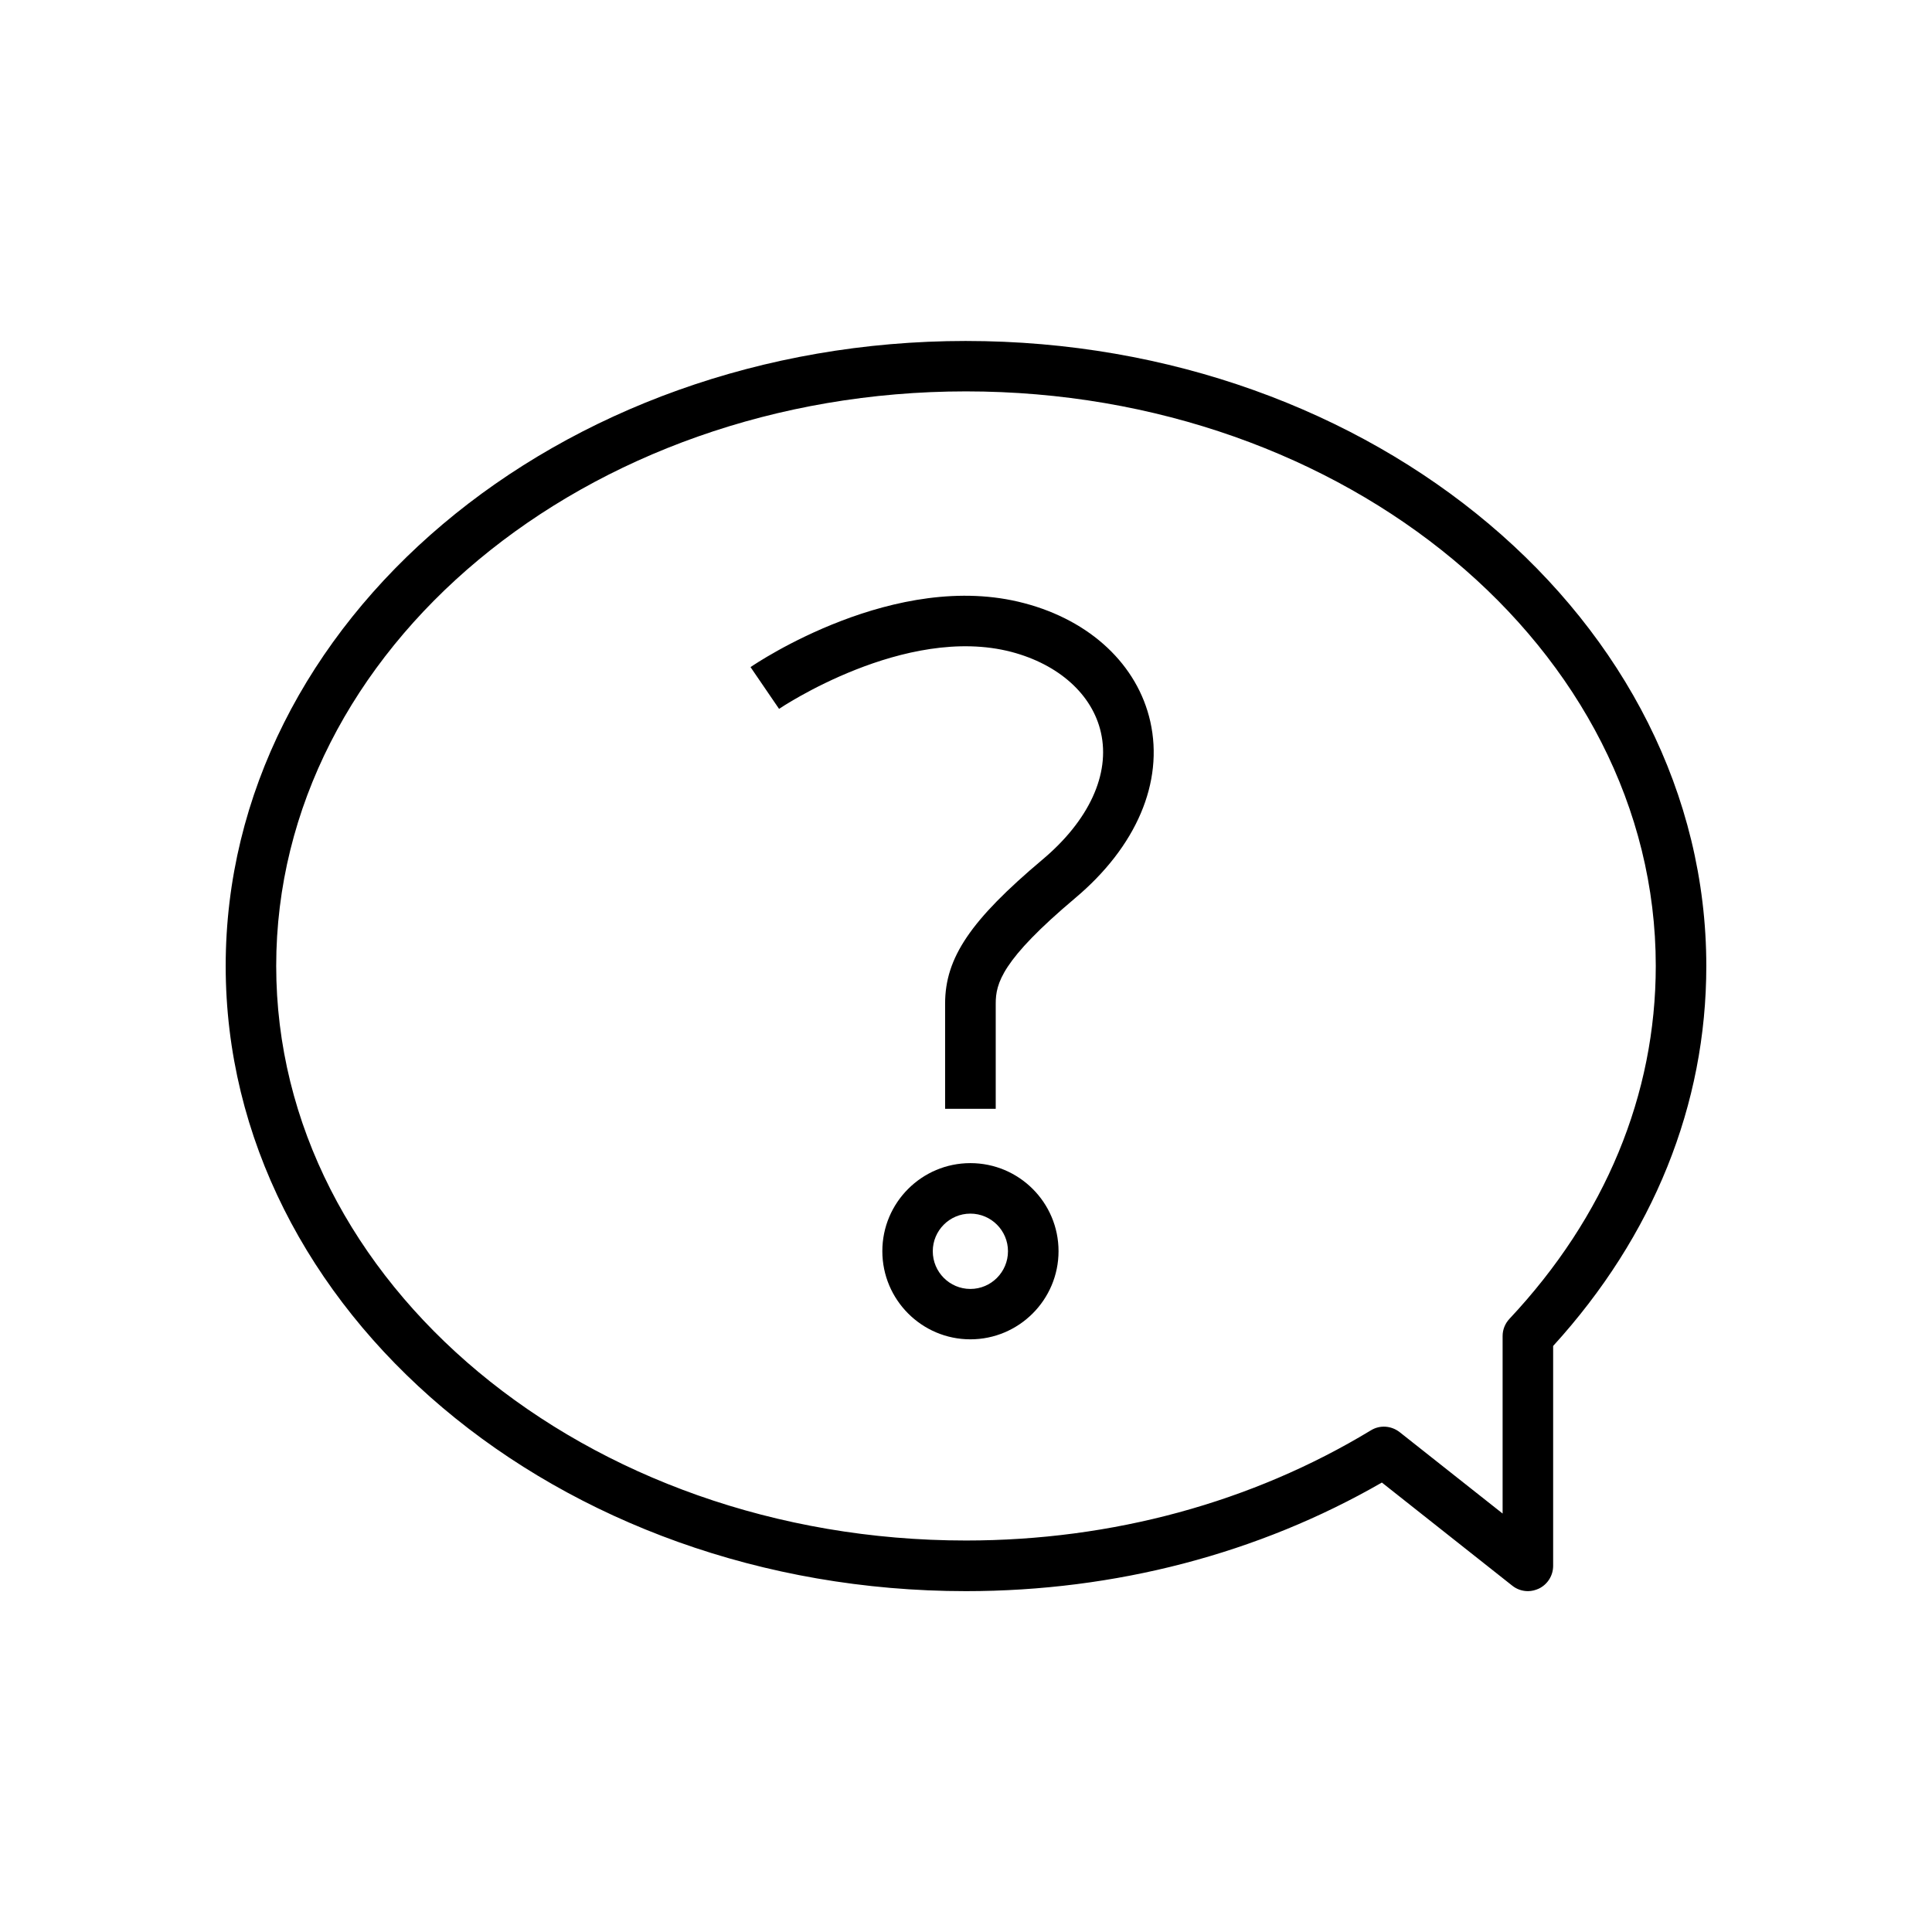 <?xml version="1.0" encoding="UTF-8"?>
<!-- Uploaded to: ICON Repo, www.svgrepo.com, Generator: ICON Repo Mixer Tools -->
<svg fill="#000000" width="800px" height="800px" version="1.1" viewBox="144 144 512 512" xmlns="http://www.w3.org/2000/svg">
 <g>
  <path d="m400 234.36c-108.18 0-196.19 74.297-196.19 165.63 0 91.363 88.008 165.68 196.19 165.68 39.516 0 77.492-9.934 110.21-28.781l34.559 27.332c1.195 0.961 2.676 1.449 4.156 1.449 0.992 0 1.969-0.25 2.898-0.676 2.332-1.133 3.777-3.481 3.777-6.031v-58.27c26.574-29.156 40.59-63.938 40.59-100.7-0.004-91.348-88.012-165.63-196.19-165.63zm144.02 259.15c-1.164 1.227-1.812 2.867-1.812 4.551v47.043l-27.301-21.586c-2.219-1.715-5.227-1.938-7.621-0.457-31.516 19.098-68.609 29.188-107.29 29.188-100.79 0-182.8-68.297-182.8-152.28 0-83.945 82.012-152.25 182.8-152.25s182.8 68.297 182.8 152.25c-0.004 34.137-13.398 66.488-38.781 93.539z"/>
  <path d="m401.16 452.24c-12.879 0-23.332 10.453-23.332 23.332 0 12.879 10.453 23.363 23.332 23.363 12.879 0 23.363-10.484 23.363-23.363 0-12.879-10.469-23.332-23.363-23.332zm0 33.344c-5.512 0-9.965-4.488-9.965-9.996 0-5.481 4.457-9.965 9.965-9.965 5.512 0 9.965 4.488 9.965 9.965 0 5.496-4.453 9.996-9.965 9.996z"/>
  <path d="m415.43 303.85c-34.07-9.035-70.973 15.871-72.531 16.941l7.559 11.066c0.332-0.219 33.332-22.449 61.559-15.098 12.609 3.32 21.492 11.32 23.742 21.395 2.488 11.004-3.164 23.285-15.492 33.645-19.035 16.027-25.805 26.008-25.805 38.164v27.883h13.414v-27.883c0-5.383 1.605-11.555 21.004-27.914 16.297-13.68 23.555-30.75 19.965-46.809-3.387-15.066-15.875-26.781-33.414-31.391z"/>
 </g>
</svg>